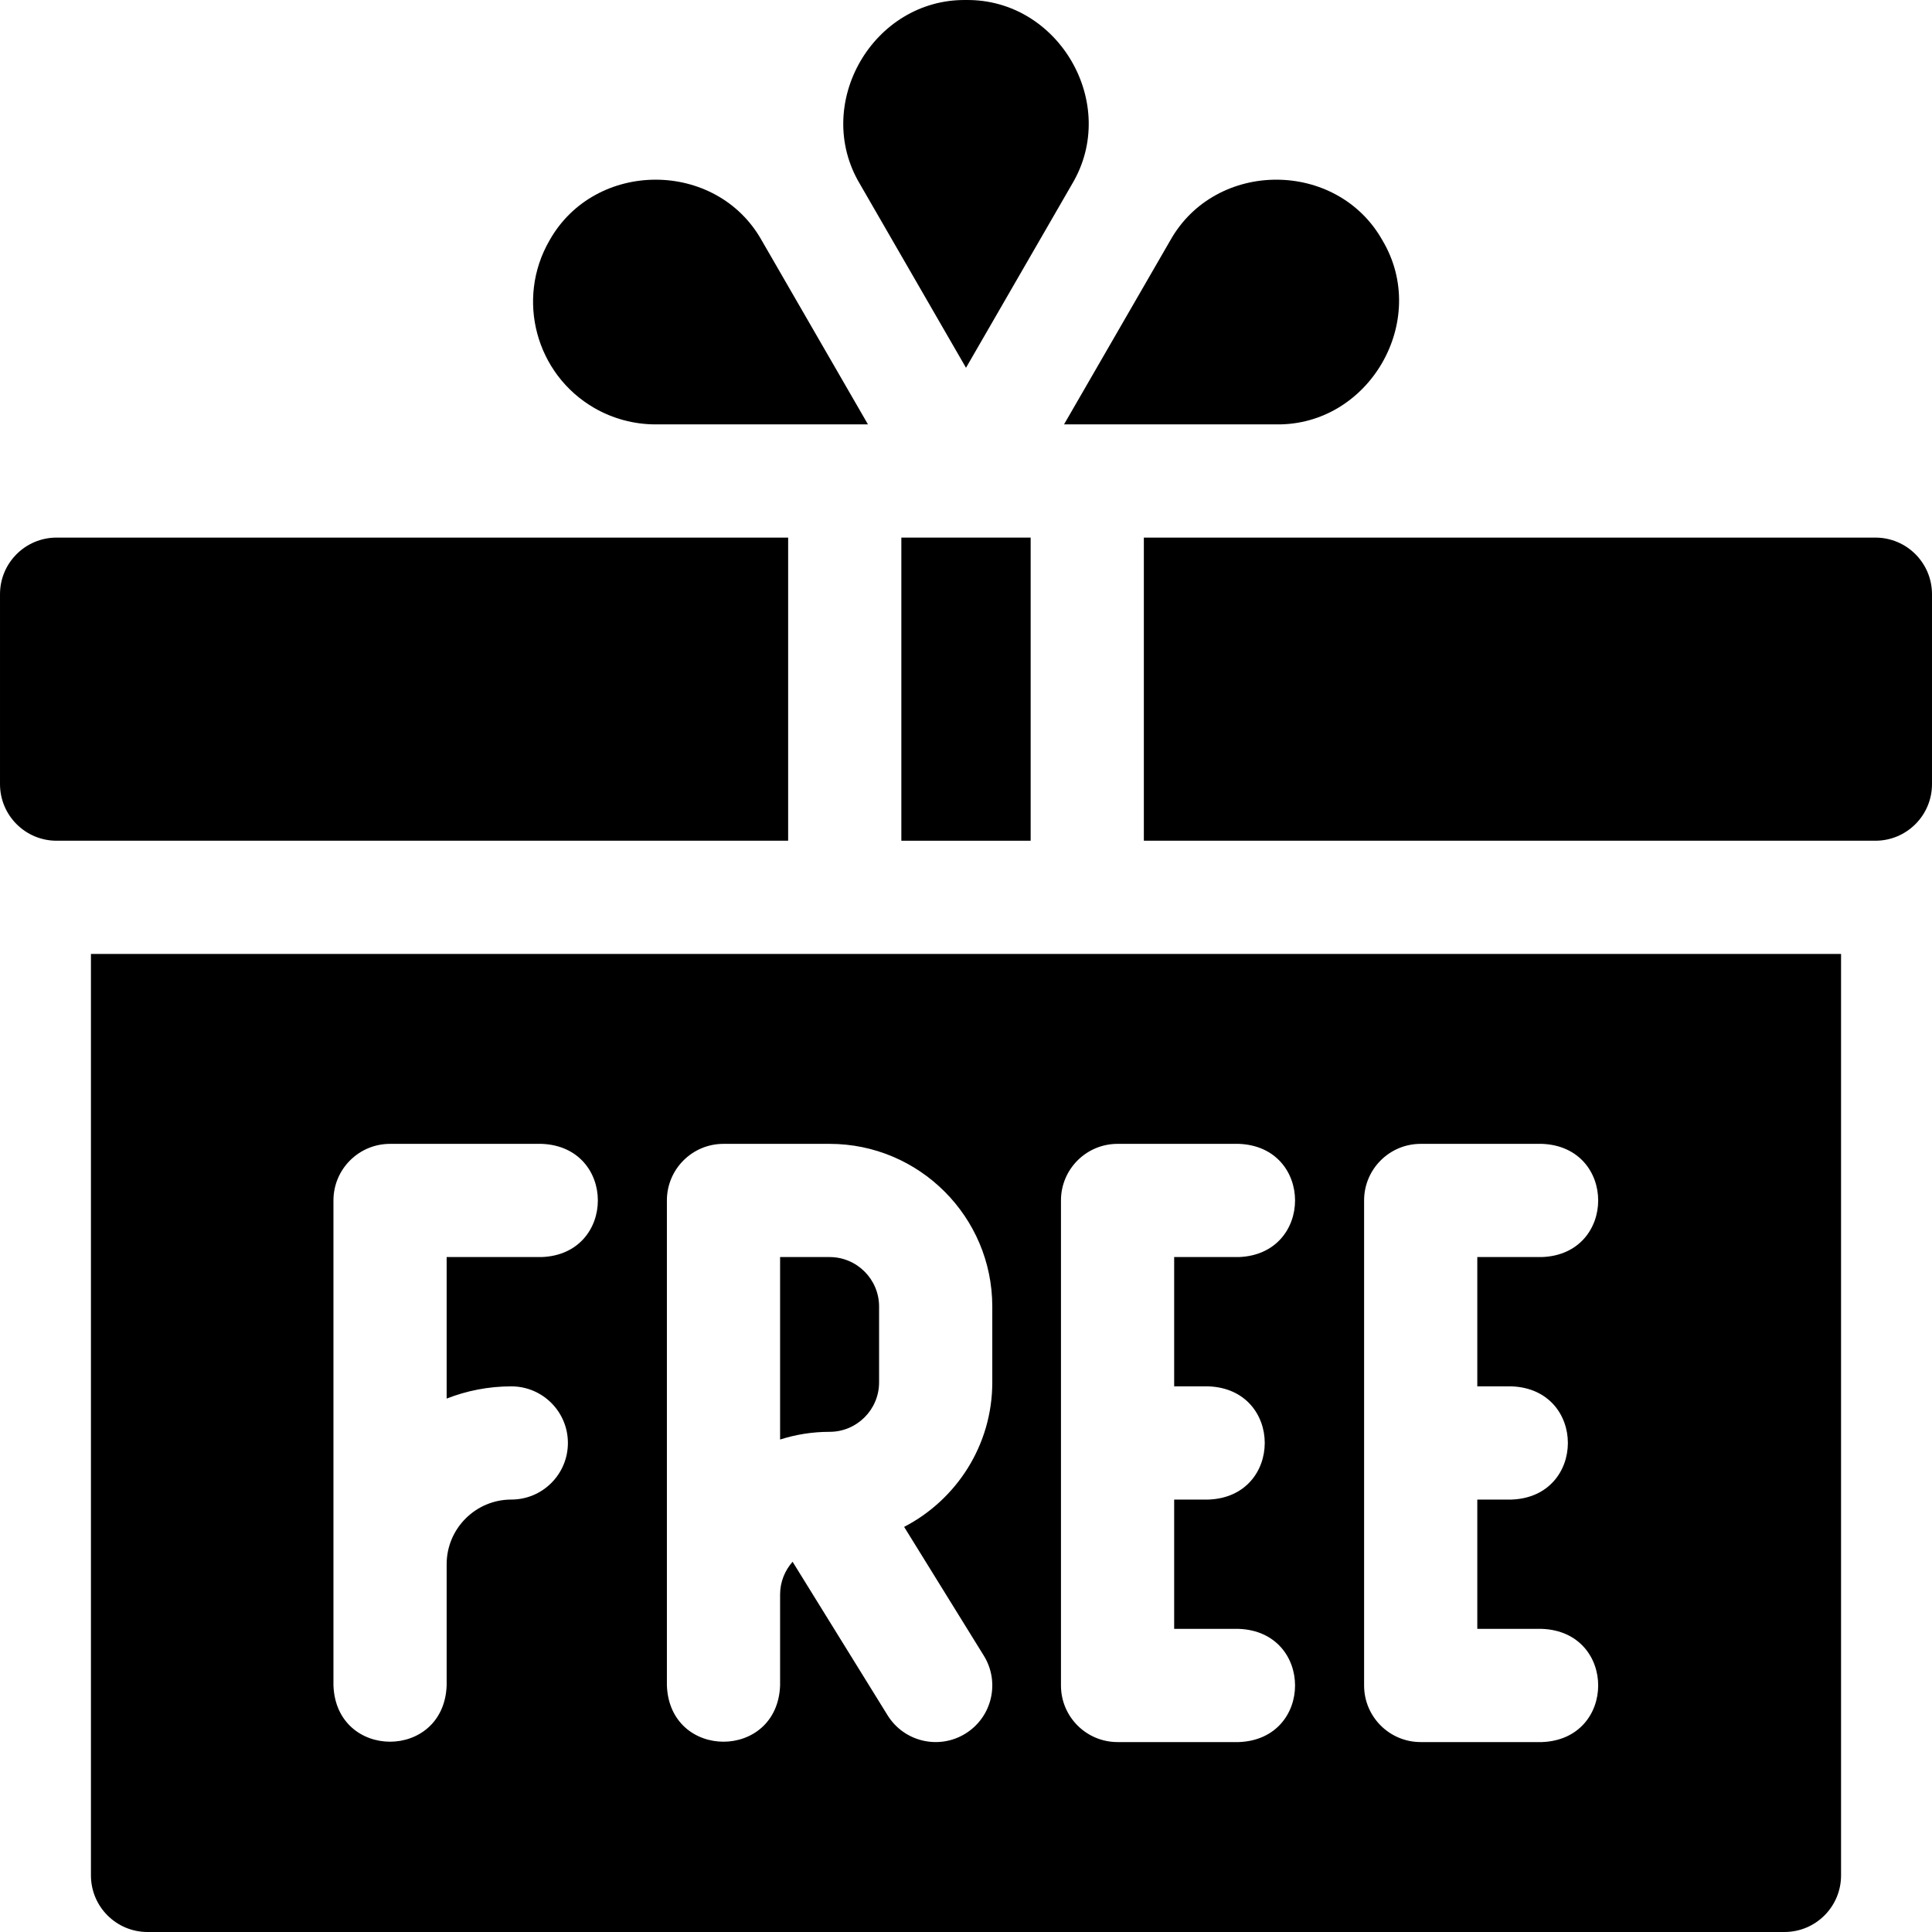 <svg id="Layer_1" enable-background="new 0 0 512.002 512.002" height="512" viewBox="0 0 512.002 512.002" width="512" xmlns="http://www.w3.org/2000/svg"><g><path d="m232.968 366.335v-20.083c0-7.232-5.884-13.117-13.117-13.117h-13.117v48.356c4.137-1.324 8.546-2.04 13.117-2.04 7.233.001 13.117-5.883 13.117-13.116z"/><path d="m24.101 497.002c0 8.284 6.716 15 15 15h433.8c8.284 0 15-6.716 15-15v-244.2h-463.8zm337.4-178.867c0-8.284 6.716-15 15-15h32.133c19.881.738 19.866 29.269 0 30h-17.133v34.267h9.1c19.881.738 19.866 29.269 0 30h-9.1v34.267h17.133c19.881.738 19.866 29.269 0 30h-32.133c-8.284 0-15-6.716-15-15zm-80.333 0c0-8.284 6.716-15 15-15h32.133c19.881.738 19.866 29.269 0 30h-17.133v34.267h9.1c19.881.738 19.866 29.269 0 30h-9.1v34.267h17.133c19.881.738 19.866 29.269 0 30h-32.133c-8.284 0-15-6.716-15-15zm-104.434 0c0-8.284 6.716-15 15-15h28.117c23.774 0 43.117 19.342 43.117 43.117v20.083c0 16.657-9.501 31.128-23.363 38.306l21.119 34.133c4.359 7.045 2.181 16.289-4.864 20.648-7.043 4.359-16.289 2.182-20.648-4.864l-25.165-40.673c-2.054 2.316-3.312 5.352-3.312 8.683v24.1c-.738 19.881-29.269 19.866-30 0v-128.533zm-88.366 0c0-8.284 6.716-15 15-15h40.167c19.881.738 19.866 29.269 0 30h-25.167v37.504c5.315-2.082 11.09-3.238 17.133-3.238 8.284 0 15 6.716 15 15s-6.716 15-15 15c-9.447 0-17.133 7.686-17.133 17.133v32.133c-.738 19.881-29.269 19.866-30 0z"/><path d="m256.001 97.467 28.131-48.73c12.603-21.172-3.487-49.037-28.132-48.734-24.64-.305-40.737 27.565-28.131 48.733z"/><path d="m338.248 112.469c24.637.329 40.725-27.537 28.141-48.728-12.055-21.492-44.239-21.499-56.269.001l-28.139 48.727z"/><path d="m157.508 108.126c4.923 2.842 10.541 4.344 16.246 4.343h56.267l-28.139-48.727c-12.036-21.501-44.212-21.494-56.27 0-8.957 15.516-3.62 35.426 11.896 44.384z"/><path d="m208.868 142.469h-193.867c-8.284 0-15 6.716-15 15v50.333c0 8.284 6.716 15 15 15h193.867z"/><path d="m238.868 142.469h34.267v80.333h-34.267z"/><path d="m497.001 142.469h-193.867v80.333h193.867c8.284 0 15-6.716 15-15v-50.333c0-8.284-6.716-15-15-15z"/></g></svg>